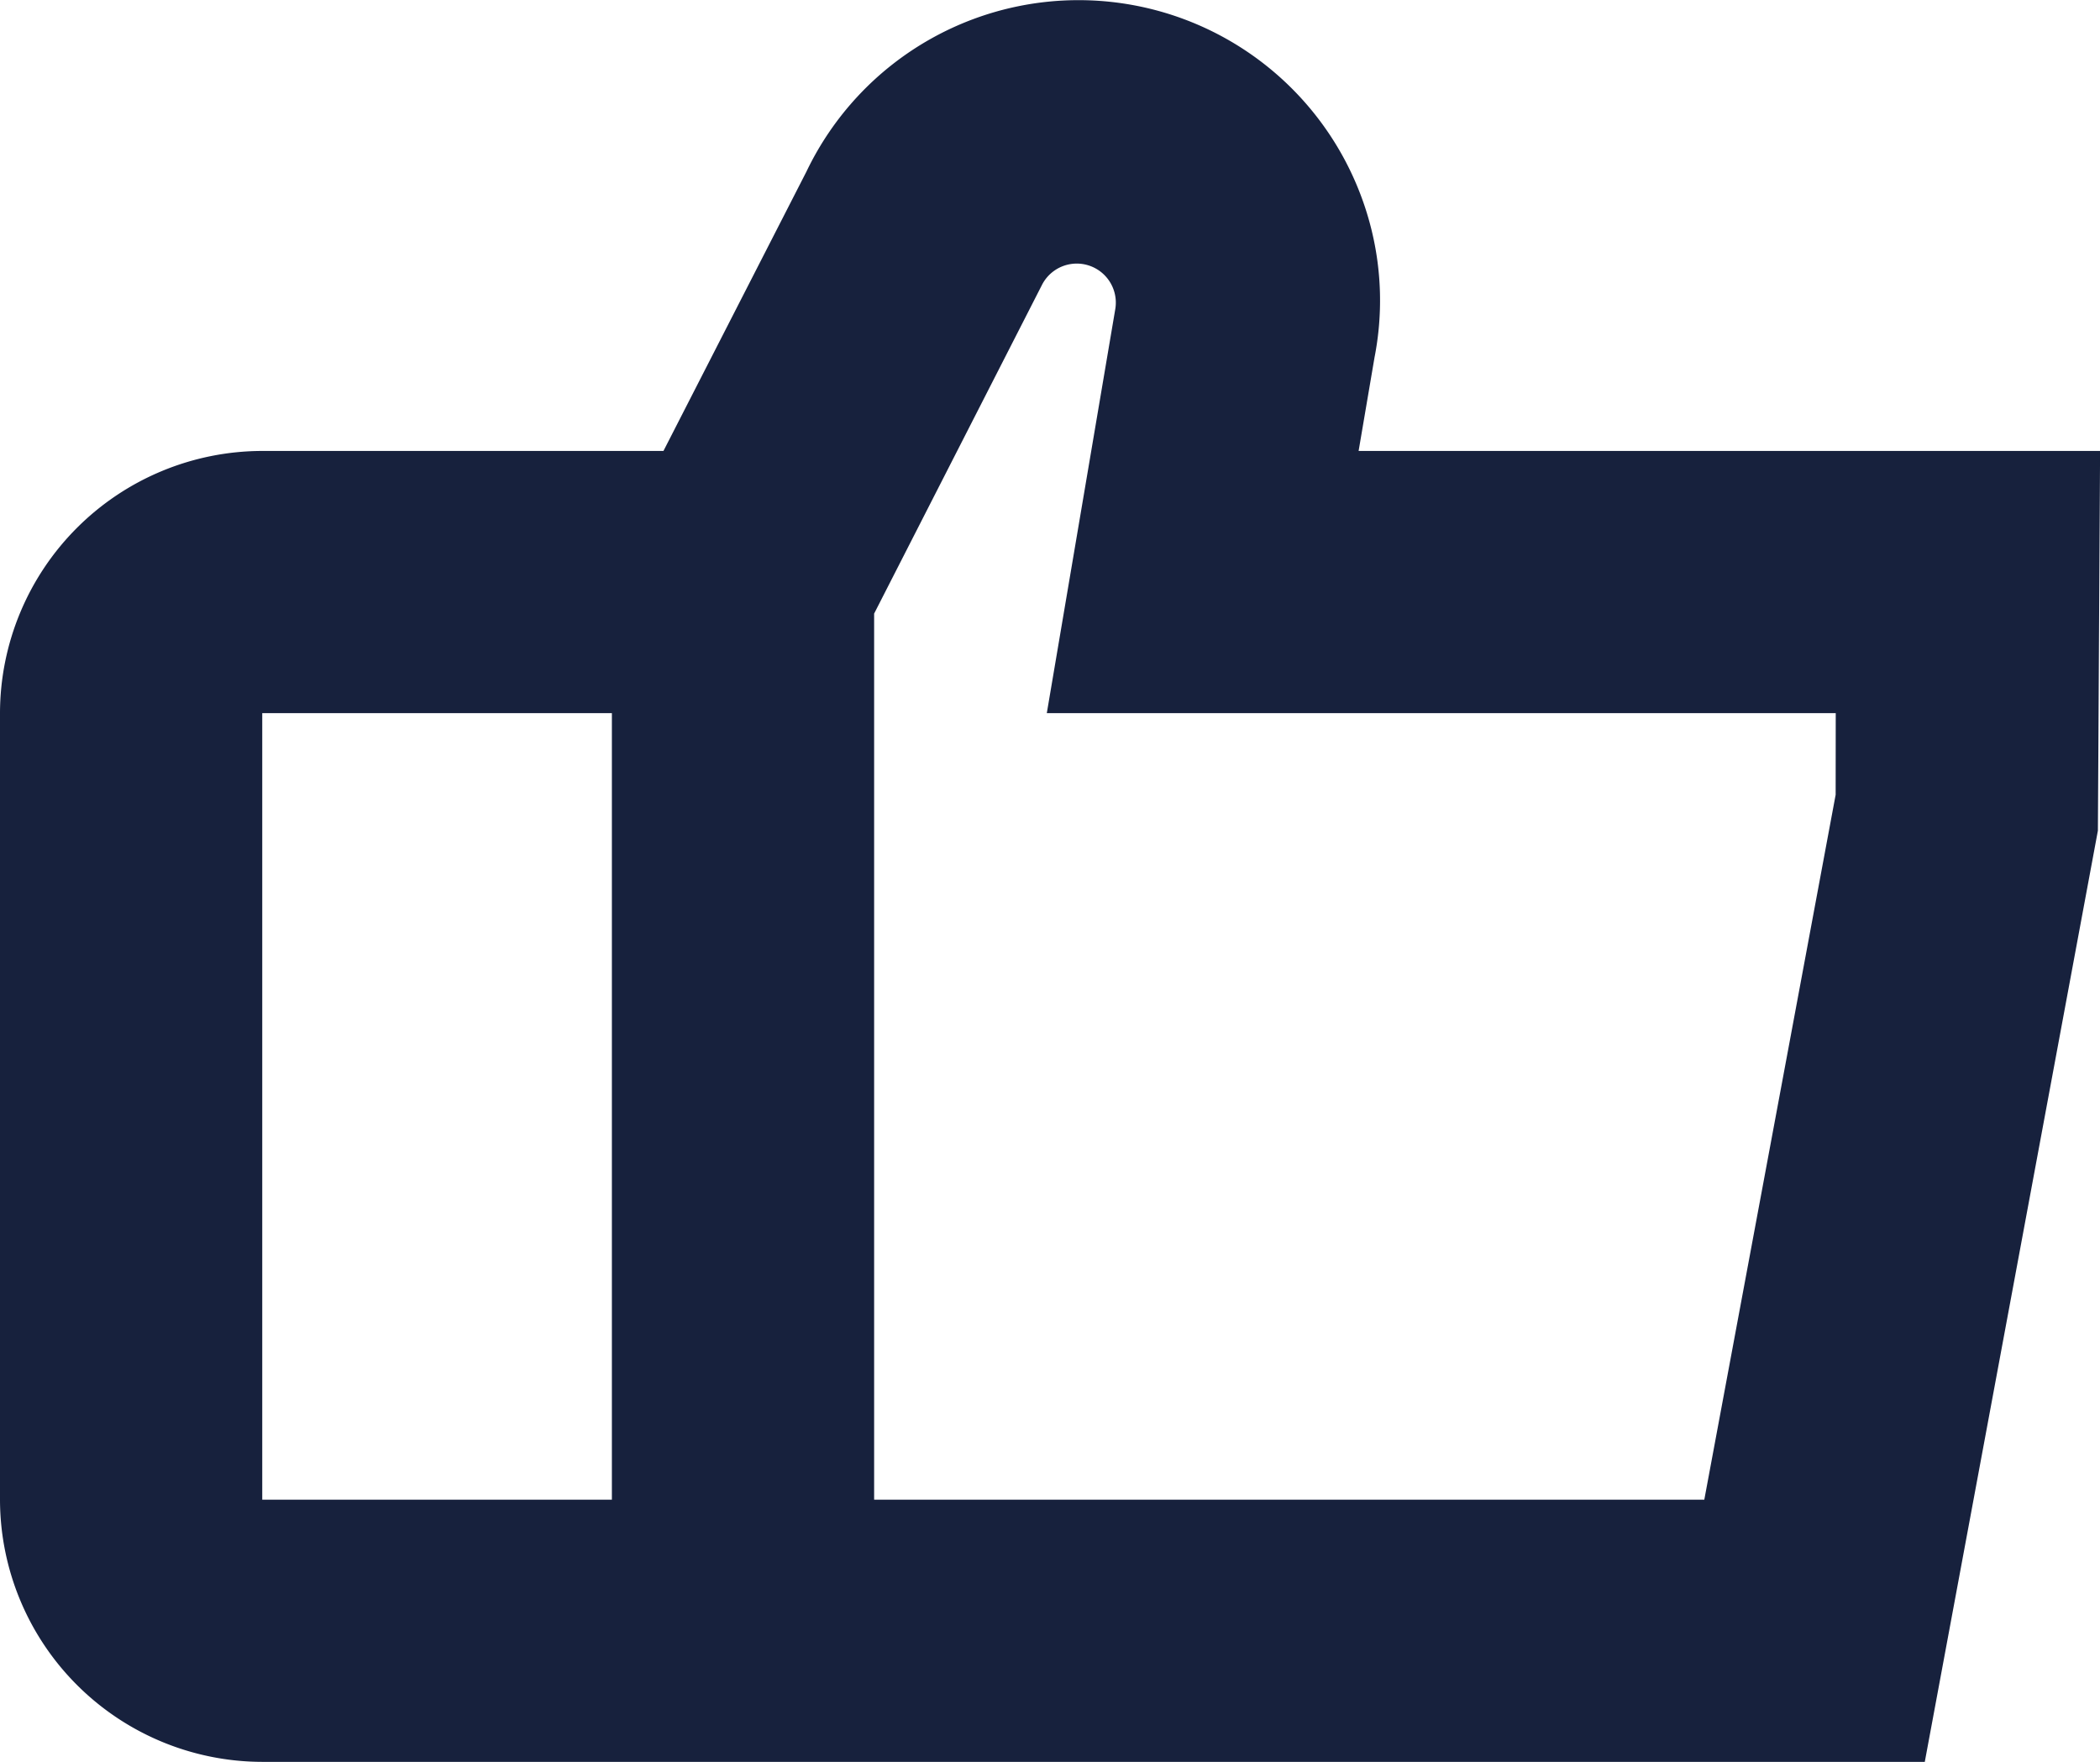 <svg xmlns="http://www.w3.org/2000/svg" width="23.983" height="20.126" viewBox="0 0 23.983 20.126">
  <path id="social-network_2_" data-name="social-network (2)" d="M15.516,6.991l.182-1.07a3.384,3.384,0,0,0-.035-1.457A3.445,3.445,0,0,0,9.21,3.8L7.577,6.991H2.995A3,3,0,0,0,0,9.986V18.97a3,3,0,0,0,2.995,2.995H21.982l1.977-10.637.025-4.337ZM2.995,9.986H6.988V18.97H2.995Zm17.969.932-1.5,8.052H9.983V8.849L11.9,5.094a.446.446,0,0,1,.837.277l-.782,4.615h9.01Z" transform="translate(0 -1.84)" fill="#17213d"/>
</svg>
